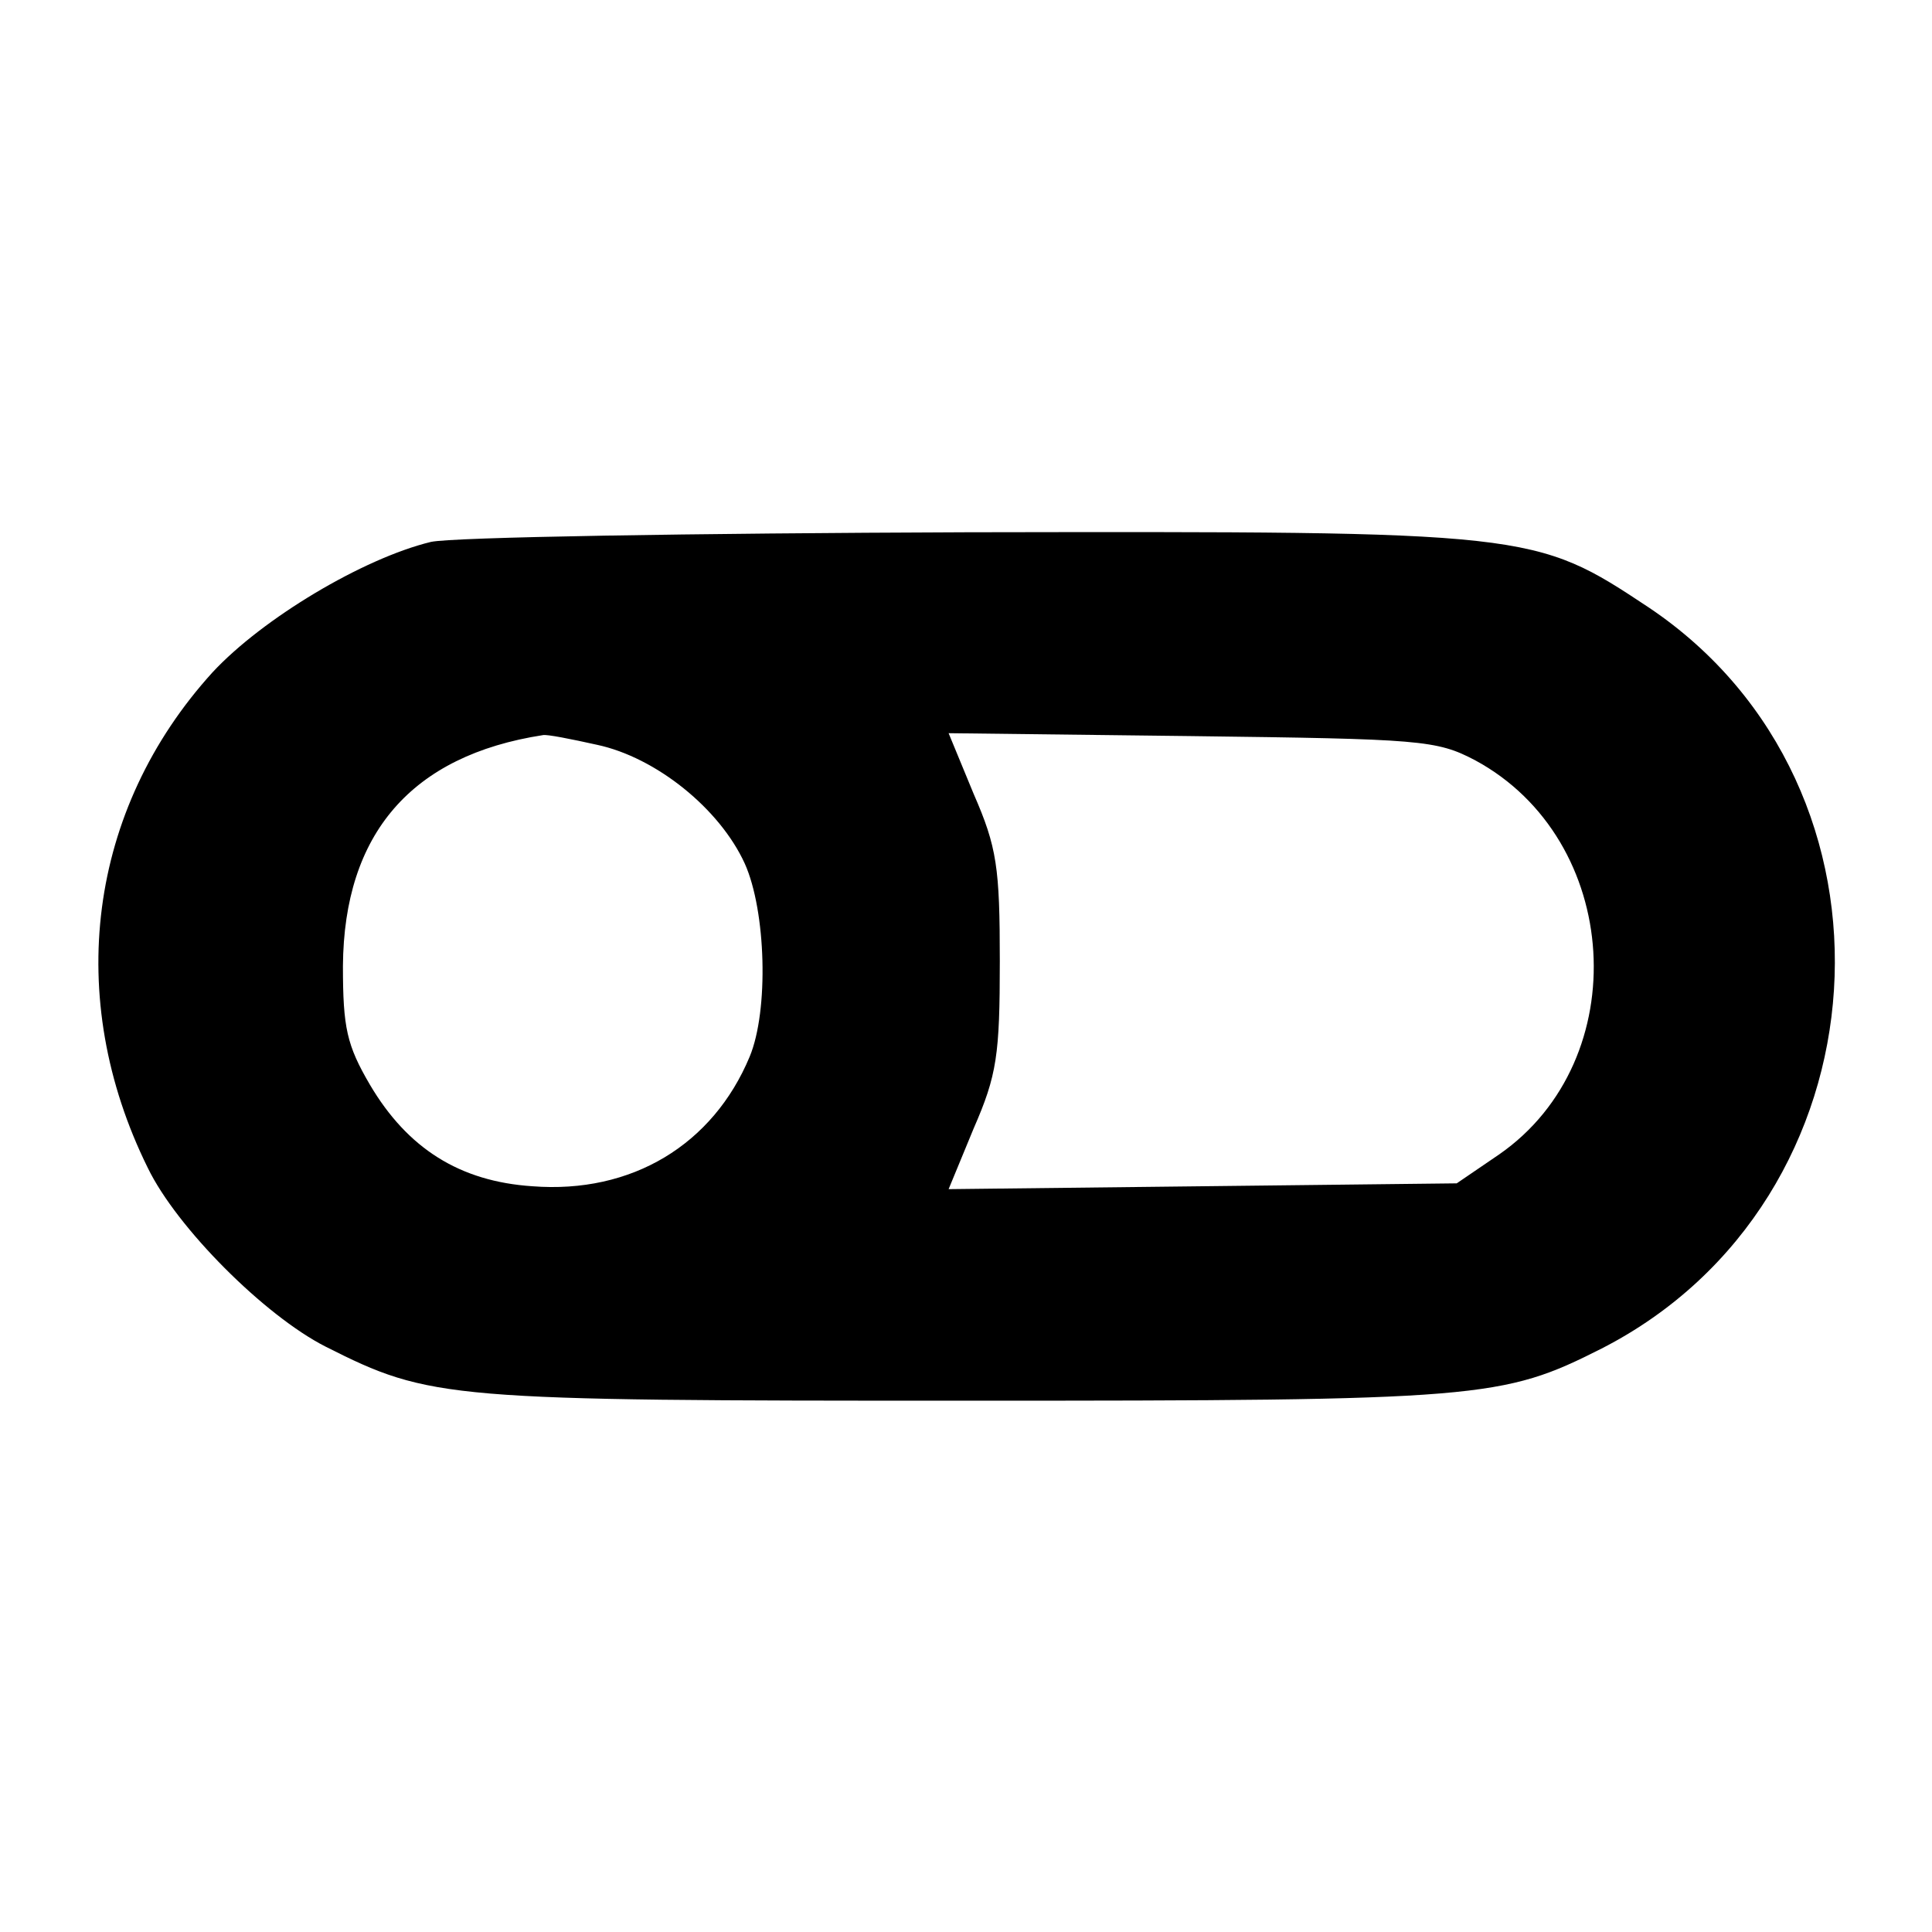 <?xml version="1.0" standalone="no"?>
<!DOCTYPE svg PUBLIC "-//W3C//DTD SVG 20010904//EN"
 "http://www.w3.org/TR/2001/REC-SVG-20010904/DTD/svg10.dtd">
<svg version="1.0" xmlns="http://www.w3.org/2000/svg"
 width="200pt" height="200pt" viewBox="0 0 200 200"
 preserveAspectRatio="xMidYMid meet">
<g transform="translate(0,200) scale(0.1,-0.1)"
fill="#000000" stroke="none">
<path d="M446 1439 c-70 -17 -174 -79 -226 -135 -129 -142 -154 -337 -67 -513
30 -62 121 -153 184 -185 109 -55 125 -56 663 -56 534 0 555 2 658 54 299 153
326 581 49 767 -119 79 -121 79 -706 78 -284 -1 -533 -5 -555 -10z m172 -210
c61 -13 127 -66 153 -123 22 -49 25 -152 5 -200 -38 -91 -122 -142 -225 -134
-75 5 -129 39 -168 105 -24 41 -28 59 -28 123 1 137 71 218 207 239 4 1 29 -4
56 -10z m909 -16 c152 -82 166 -310 25 -408 l-44 -30 -263 -3 -263 -3 26 63
c24 55 27 76 27 173 0 97 -3 118 -27 173 l-26 63 251 -3 c238 -3 254 -4 294
-25z"/>
</g>
</svg>
